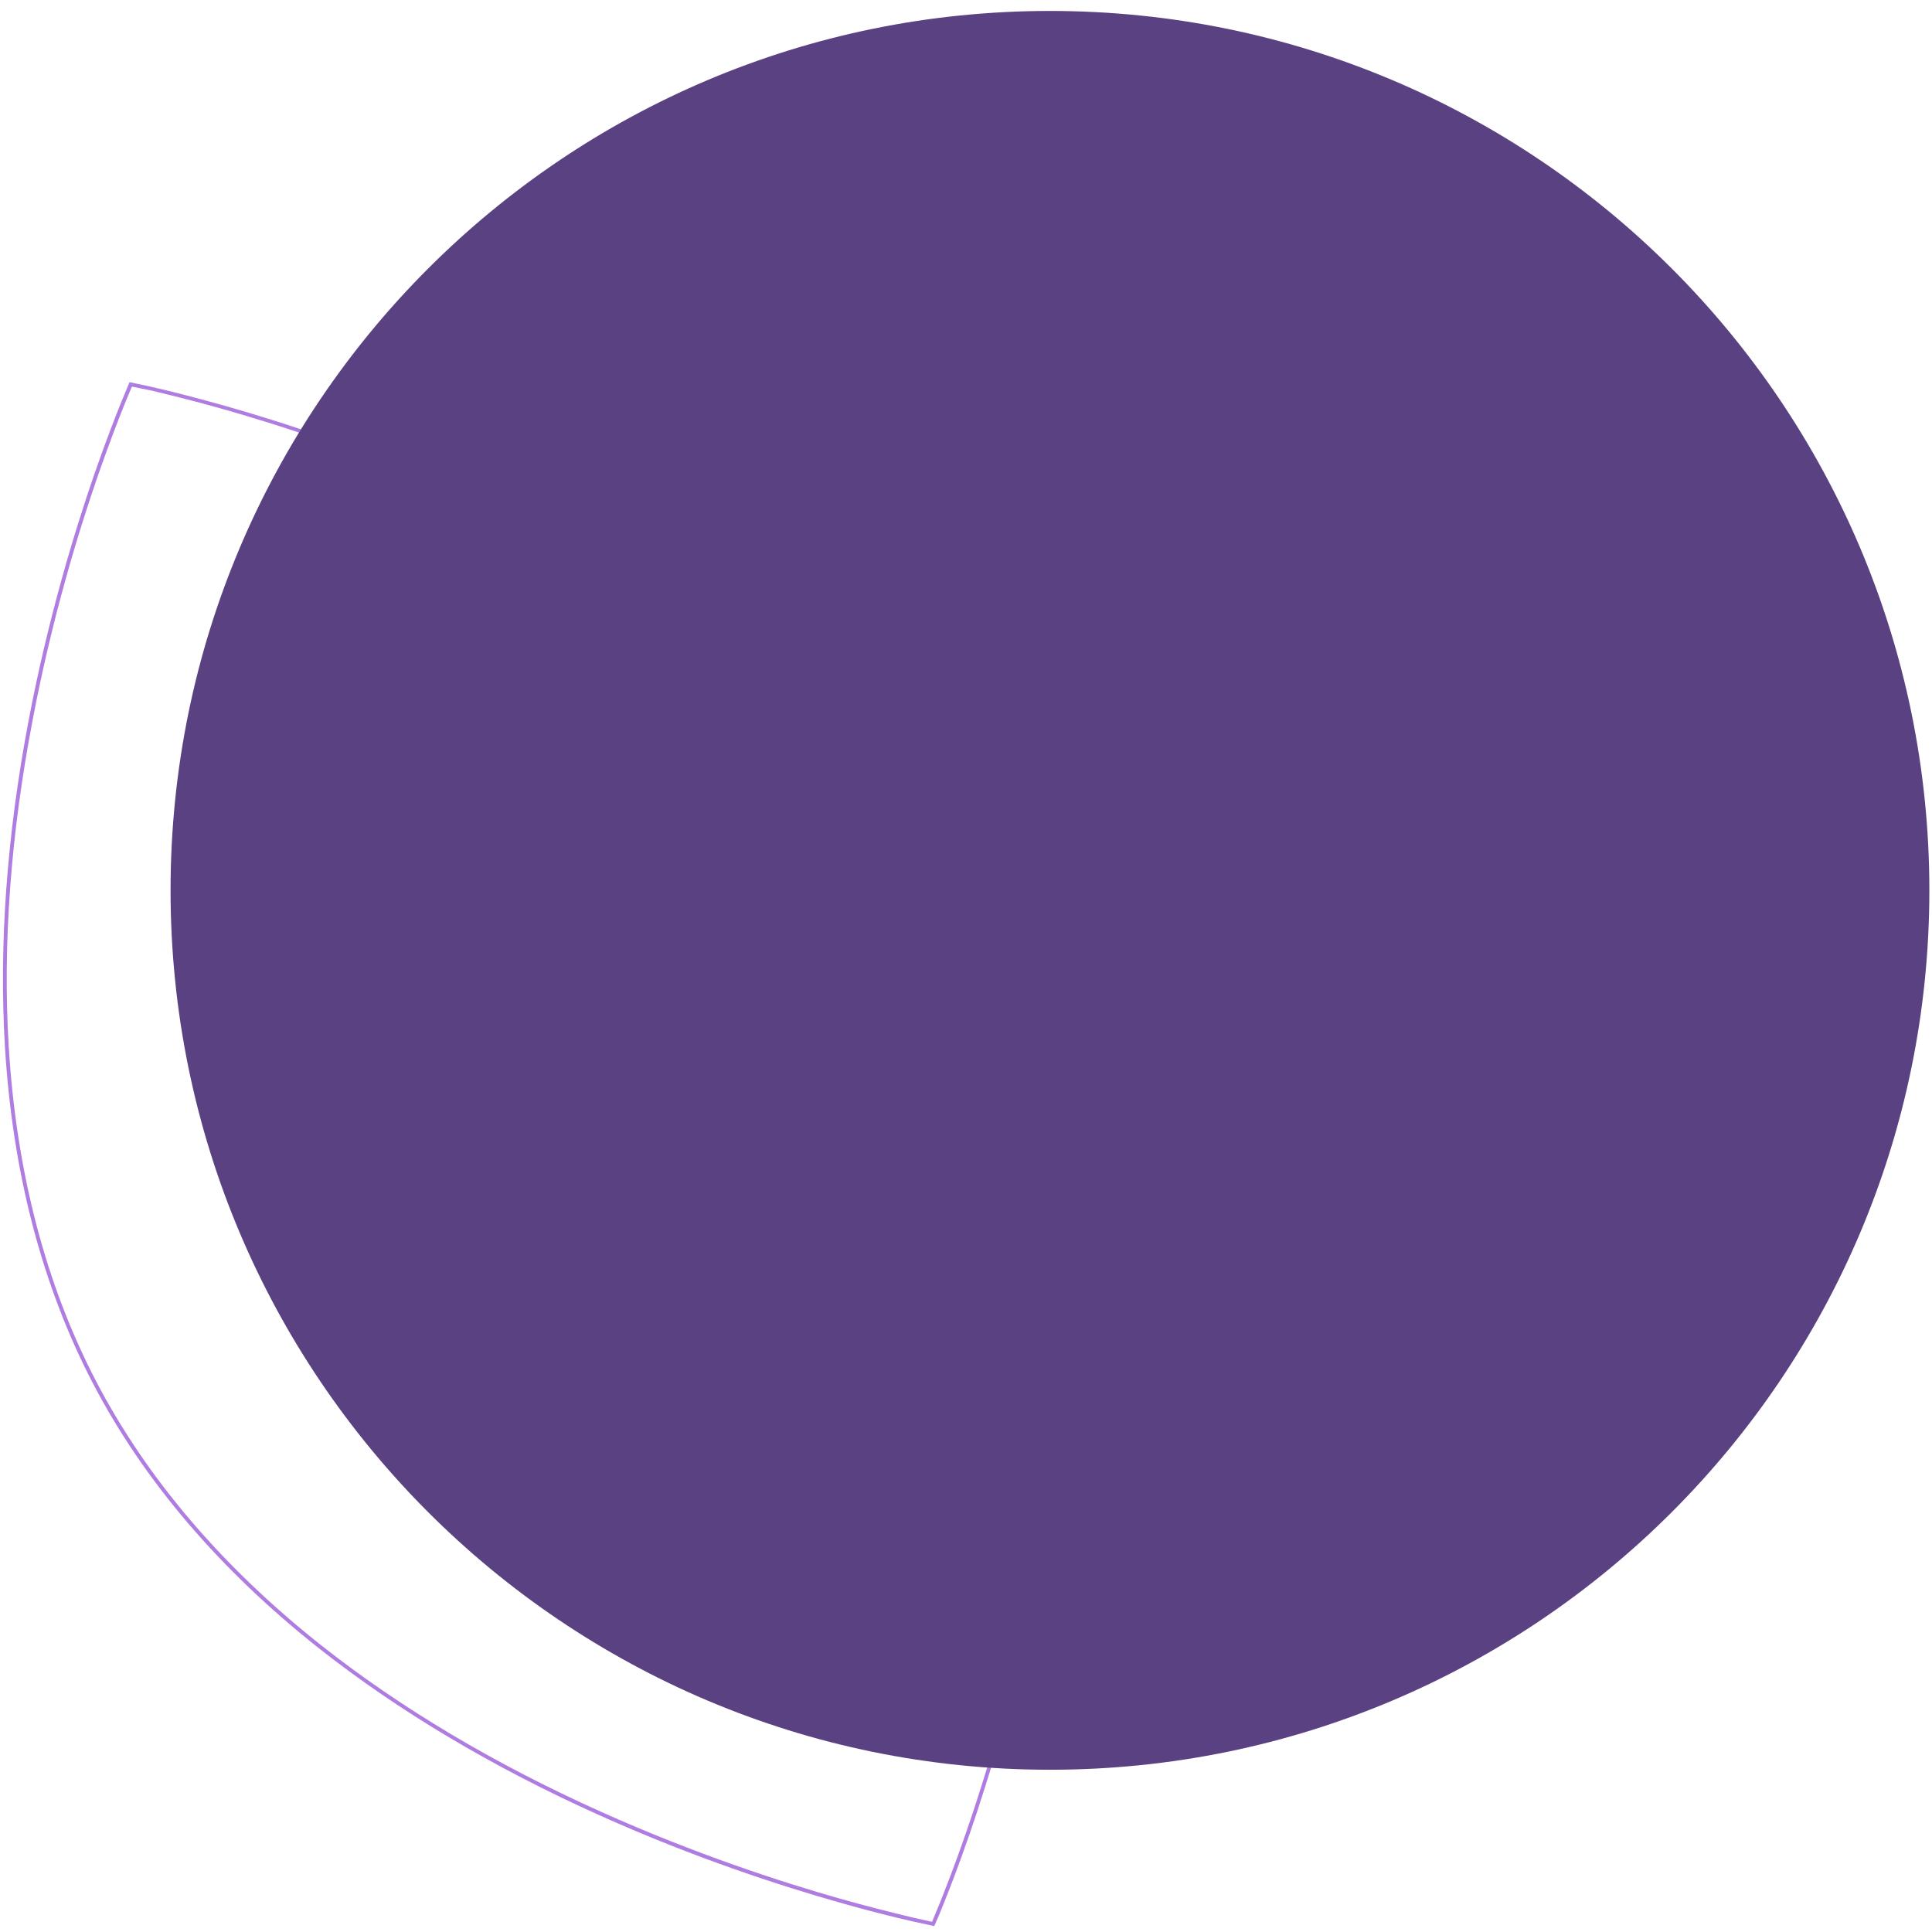 <?xml version="1.0" encoding="utf-8"?>
<!-- Generator: Adobe Illustrator 27.5.0, SVG Export Plug-In . SVG Version: 6.00 Build 0)  -->
<svg version="1.1" id="Layer_1" xmlns="http://www.w3.org/2000/svg" xmlns:xlink="http://www.w3.org/1999/xlink" x="0px" y="0px"
	 viewBox="0 0 1024 1024" style="enable-background:new 0 0 1024 1024;" xml:space="preserve">
<style type="text/css">
	.st0{fill:#AF7DE1;}
	.st1{fill:#5A4182;}
</style>
<path class="st0" d="M495.2,1020.9l-0.7-0.2c-2.2-0.5-5.8-1.2-10.7-2.3c-12.4-2.8-25.5-6.2-39.1-10.1c-30-8.5-76.4-23.4-126.8-46.1
	c-56.6-25.4-106.7-55.3-148.9-88.6C116.4,832,76.1,784.7,49.2,733.1C22.3,681.5,6.6,621.4,2.6,554.5c-3.2-53.7,1-111.8,12.6-172.8
	C25.5,327.4,39.8,280.8,50,251.3c5.8-16.7,10.9-29.8,14.1-37.8c1.5-3.6,2.9-7,4.2-10.1l0.3-0.8l0.8,0.1c2.3,0.5,5.9,1.3,10.7,2.3
	c8.5,1.9,22.1,5.3,39.1,10.1c30,8.5,76.4,23.4,126.8,46.1c56.6,25.4,106.7,55.3,148.9,88.6c52.6,41.6,92.9,88.9,119.8,140.5
	c26.9,51.6,42.6,111.7,46.6,178.6c3.2,53.7-1,111.8-12.6,172.8c-10.3,54.3-24.6,100.9-34.8,130.4c-5.8,16.8-10.9,29.9-14.1,37.8
	c-1.4,3.6-2.8,7-4.2,10l-0.1,0.2L495.2,1020.9z M69.9,204.9c-1.2,2.8-2.5,6-3.9,9.4c-3.2,8-8.3,21.1-14.1,37.8
	c-10.2,29.4-24.5,75.9-34.7,130.1C5.6,442.9,1.4,500.9,4.6,554.3C8.6,621,24.2,680.8,51,732.2c26.8,51.4,66.9,98.4,119.2,139.8
	c42,33.2,92,63,148.4,88.3c50.3,22.6,96.6,37.5,126.5,46c13.5,3.8,26.7,7.2,39,10.1c4.3,1,7.7,1.7,9.9,2.2c1.2-2.9,2.5-6,3.9-9.4
	c3.2-8,8.3-21,14.1-37.8c10.2-29.4,24.5-75.9,34.7-130.1c11.5-60.8,15.8-118.8,12.6-172.3c-4-66.6-19.6-126.5-46.4-177.8
	c-26.8-51.4-66.9-98.4-119.2-139.8c-42-33.3-92-63-148.4-88.4c-50.3-22.6-96.6-37.5-126.5-46c-16.9-4.8-30.6-8.1-39-10.1
	C75.5,206.1,72.1,205.3,69.9,204.9z"/>
<path class="st1" d="M556.5,938c257.4,0,466.1-208.7,466.1-466.1c0-257.4-208.7-466.1-466.1-466.1S90.4,214.5,90.4,471.9
	C90.4,729.3,299.1,938,556.5,938z"/>
</svg>
